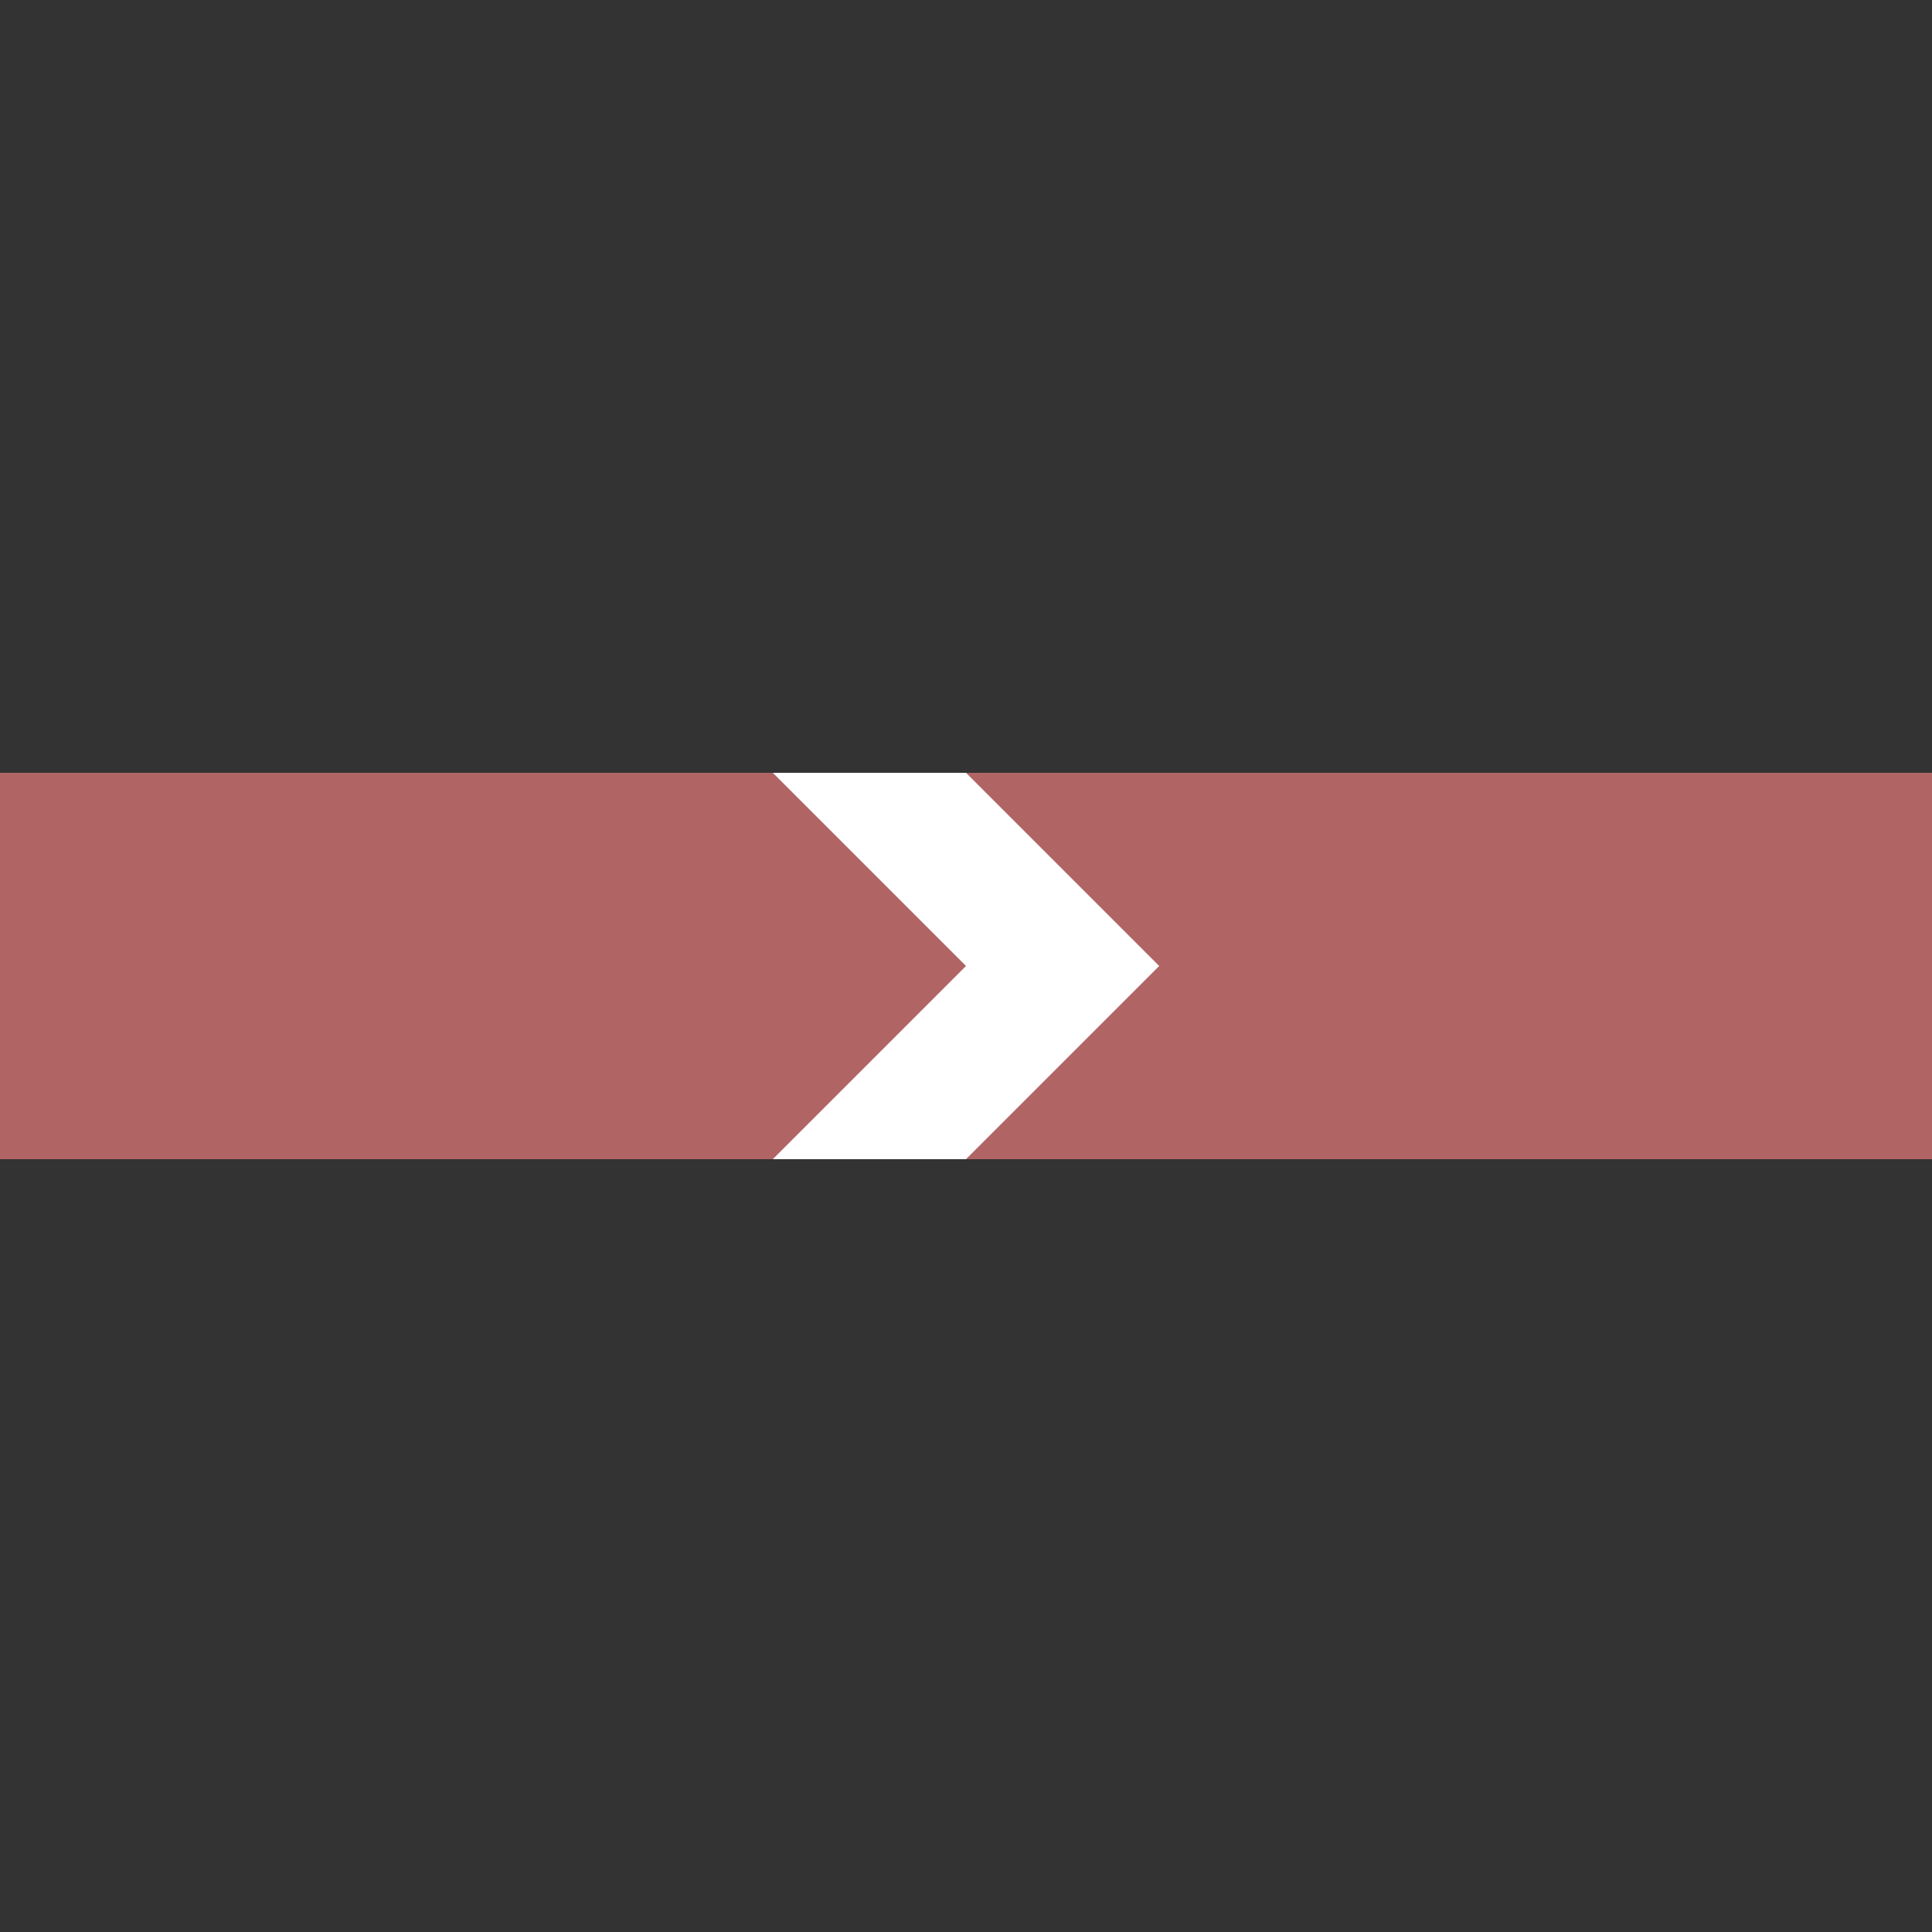 <?xml version="1.0" encoding="UTF-8"?>
<svg xmlns="http://www.w3.org/2000/svg" width="500" height="500">
 <rect width="100%" height="100%" fill="#333333" stroke="none"/>
 <title>exSTRfq maroon</title>
 <path stroke="#B16464" d="M 0,250 H 500" stroke-width="100"/>
 <path fill="white" d="m 200,200 50,0 50,50 -50,50 -50,0 50,-50"/>
</svg>
